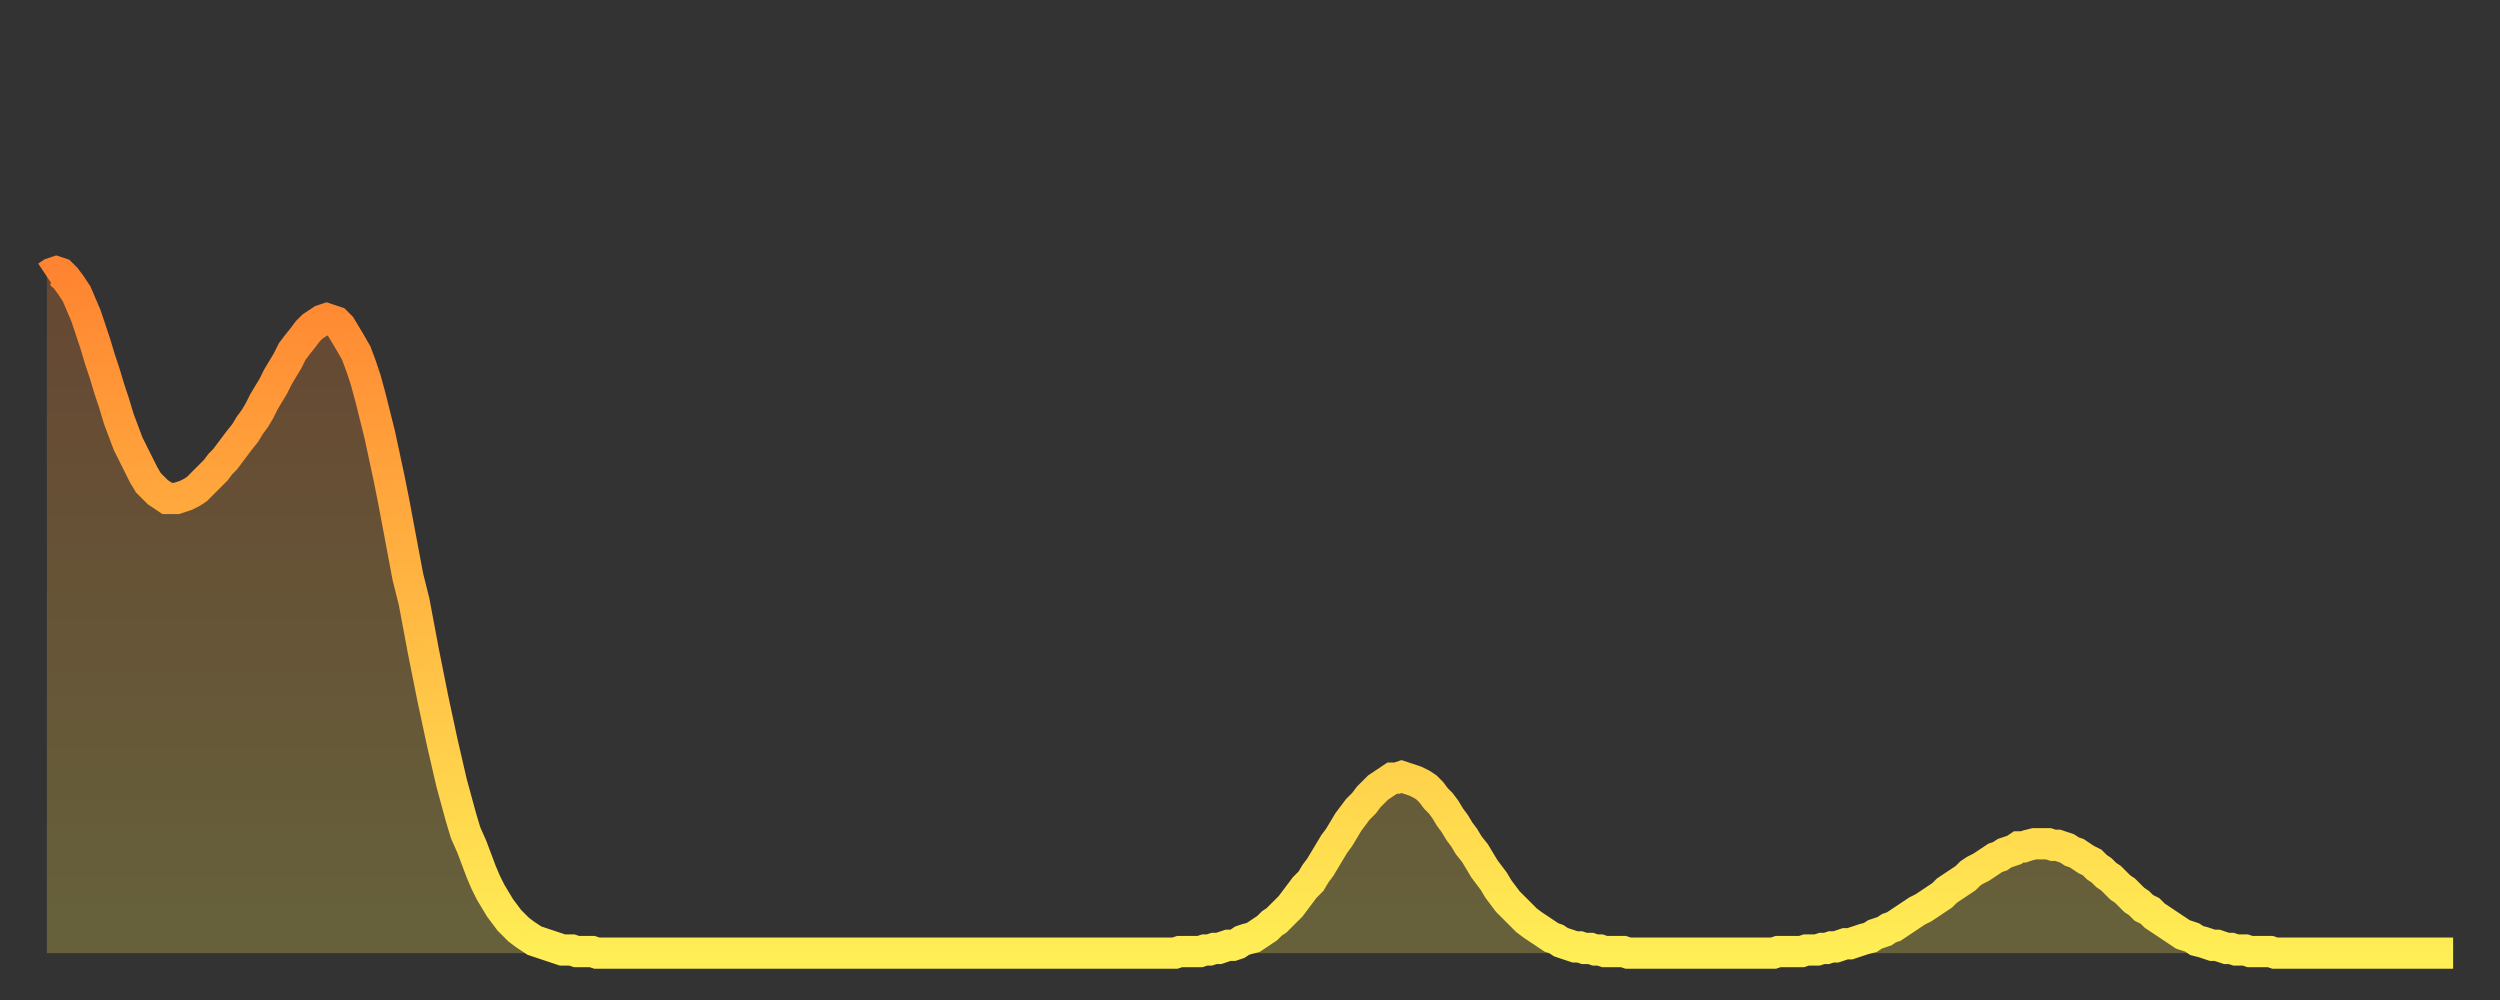 <?xml version="1.0" encoding="utf-8" ?>
<svg baseProfile="full" height="64" version="1.1" width="160" xmlns="http://www.w3.org/2000/svg" xmlns:ev="http://www.w3.org/2001/xml-events" xmlns:xlink="http://www.w3.org/1999/xlink"><rect width="100%" height="100%" fill="#333333" stroke="none"/><defs><linearGradient id="id64174" x1="0" x2="0" y1="0" y2="1"><stop offset="0%" stop-color="#ff8431" /><stop offset="50%" stop-color="#ffb943" /><stop offset="100%" stop-color="#ffee55" /></linearGradient></defs><g transform="translate(3,3)"><g><path d="M 0.0 14.7 0.3 14.5 0.6 14.4 0.9 14.5 1.2 14.8 1.5 15.2 1.9 15.8 2.2 16.5 2.5 17.2 2.8 18.1 3.1 19.0 3.4 20.0 3.7 20.9 4.0 21.9 4.3 22.8 4.6 23.8 4.9 24.6 5.2 25.4 5.6 26.2 5.9 26.8 6.2 27.4 6.5 27.9 6.8 28.2 7.1 28.5 7.4 28.7 7.7 28.9 8.0 28.9 8.3 28.9 8.6 28.8 8.9 28.7 9.3 28.5 9.6 28.3 9.9 28.0 10.2 27.7 10.5 27.4 10.8 27.1 11.1 26.7 11.4 26.4 11.7 26.0 12.0 25.6 12.3 25.2 12.7 24.7 13.0 24.2 13.3 23.8 13.6 23.3 13.9 22.7 14.2 22.2 14.5 21.7 14.8 21.1 15.1 20.6 15.4 20.1 15.7 19.5 16.0 19.1 16.4 18.6 16.7 18.2 17.0 17.9 17.3 17.7 17.6 17.5 17.9 17.4 18.2 17.5 18.5 17.6 18.8 17.9 19.1 18.4 19.4 18.9 19.8 19.6 20.1 20.4 20.4 21.3 20.7 22.4 21.0 23.6 21.3 24.8 21.6 26.2 21.9 27.6 22.2 29.1 22.5 30.7 22.8 32.3 23.1 33.9 23.5 35.5 23.8 37.1 24.1 38.7 24.4 40.2 24.7 41.7 25.0 43.1 25.3 44.5 25.6 45.8 25.9 47.1 26.2 48.2 26.5 49.3 26.8 50.3 27.2 51.2 27.5 52.0 27.8 52.8 28.1 53.5 28.4 54.1 28.7 54.6 29.0 55.1 29.3 55.5 29.6 55.9 29.9 56.2 30.2 56.5 30.6 56.8 30.9 57.0 31.2 57.2 31.5 57.3 31.8 57.4 32.1 57.5 32.4 57.6 32.7 57.7 33.0 57.8 33.3 57.8 33.6 57.8 33.9 57.9 34.3 57.9 34.6 57.9 34.9 57.9 35.2 58.0 35.5 58.0 35.8 58.0 36.1 58.0 36.4 58.0 36.7 58.0 37.0 58.0 37.3 58.0 37.7 58.0 38.0 58.0 38.3 58.0 38.6 58.0 38.9 58.0 39.2 58.0 39.5 58.0 39.8 58.0 40.1 58.0 40.4 58.0 40.7 58.0 41.0 58.0 41.4 58.0 41.7 58.0 42.0 58.0 42.3 58.0 42.6 58.0 42.9 58.0 43.2 58.0 43.5 58.0 43.8 58.0 44.1 58.0 44.4 58.0 44.7 58.0 45.1 58.0 45.4 58.0 45.7 58.0 46.0 58.0 46.3 58.0 46.6 58.0 46.9 58.0 47.2 58.0 47.5 58.0 47.8 58.0 48.1 58.0 48.5 58.0 48.8 58.0 49.1 58.0 49.4 58.0 49.7 58.0 50.0 58.0 50.3 58.0 50.6 58.0 50.9 58.0 51.2 58.0 51.5 58.0 51.8 58.0 52.2 58.0 52.5 58.0 52.8 58.0 53.1 58.0 53.4 58.0 53.7 58.0 54.0 58.0 54.3 58.0 54.6 58.0 54.9 58.0 55.2 58.0 55.6 58.0 55.9 58.0 56.2 58.0 56.5 58.0 56.8 58.0 57.1 58.0 57.4 58.0 57.7 58.0 58.0 58.0 58.3 58.0 58.6 58.0 58.9 58.0 59.3 58.0 59.6 58.0 59.9 58.0 60.2 58.0 60.5 58.0 60.8 58.0 61.1 58.0 61.4 58.0 61.7 58.0 62.0 58.0 62.3 58.0 62.6 58.0 63.0 58.0 63.3 58.0 63.6 58.0 63.9 58.0 64.2 58.0 64.5 58.0 64.8 58.0 65.1 58.0 65.4 58.0 65.7 58.0 66.0 58.0 66.4 58.0 66.7 58.0 67.0 58.0 67.3 58.0 67.6 58.0 67.9 58.0 68.2 58.0 68.5 58.0 68.8 58.0 69.1 58.0 69.4 58.0 69.7 58.0 70.1 58.0 70.4 58.0 70.7 58.0 71.0 58.0 71.3 58.0 71.6 58.0 71.9 58.0 72.2 58.0 72.5 57.9 72.8 57.9 73.1 57.9 73.5 57.9 73.8 57.9 74.1 57.8 74.4 57.8 74.7 57.7 75.0 57.7 75.3 57.6 75.6 57.5 75.9 57.5 76.2 57.4 76.5 57.2 76.8 57.1 77.2 57.0 77.5 56.8 77.8 56.6 78.1 56.4 78.4 56.1 78.7 55.9 79.0 55.6 79.3 55.3 79.6 55.0 79.9 54.6 80.2 54.2 80.5 53.8 80.9 53.4 81.2 52.9 81.5 52.5 81.8 52.0 82.1 51.5 82.4 51.0 82.7 50.6 83.0 50.1 83.3 49.6 83.6 49.2 83.9 48.8 84.3 48.4 84.6 48.0 84.9 47.7 85.2 47.4 85.5 47.2 85.8 47.0 86.1 46.8 86.4 46.8 86.7 46.7 87.0 46.8 87.3 46.9 87.6 47.0 88.0 47.2 88.3 47.4 88.6 47.7 88.9 48.1 89.2 48.4 89.5 48.8 89.8 49.3 90.1 49.7 90.4 50.2 90.7 50.6 91.0 51.1 91.4 51.6 91.7 52.1 92.0 52.6 92.3 53.0 92.6 53.4 92.9 53.9 93.2 54.3 93.5 54.7 93.8 55.0 94.1 55.3 94.4 55.6 94.7 55.9 95.1 56.2 95.4 56.4 95.7 56.6 96.0 56.8 96.3 57.0 96.6 57.1 96.9 57.3 97.2 57.4 97.5 57.5 97.8 57.6 98.1 57.6 98.4 57.7 98.8 57.7 99.1 57.8 99.4 57.8 99.7 57.9 100.0 57.9 100.3 57.9 100.6 57.9 100.9 57.9 101.2 58.0 101.5 58.0 101.8 58.0 102.2 58.0 102.5 58.0 102.8 58.0 103.1 58.0 103.4 58.0 103.7 58.0 104.0 58.0 104.3 58.0 104.6 58.0 104.9 58.0 105.2 58.0 105.5 58.0 105.9 58.0 106.2 58.0 106.5 58.0 106.8 58.0 107.1 58.0 107.4 58.0 107.7 58.0 108.0 58.0 108.3 58.0 108.6 58.0 108.9 58.0 109.3 58.0 109.6 58.0 109.9 58.0 110.2 58.0 110.5 58.0 110.8 57.9 111.1 57.9 111.4 57.9 111.7 57.9 112.0 57.9 112.3 57.9 112.6 57.8 113.0 57.8 113.3 57.8 113.6 57.7 113.9 57.7 114.2 57.6 114.5 57.6 114.8 57.5 115.1 57.4 115.4 57.4 115.7 57.3 116.0 57.2 116.3 57.1 116.7 57.0 117.0 56.8 117.3 56.7 117.6 56.6 117.9 56.4 118.2 56.3 118.5 56.1 118.8 55.9 119.1 55.7 119.4 55.5 119.7 55.3 120.1 55.1 120.4 54.9 120.7 54.7 121.0 54.5 121.3 54.3 121.6 54.0 121.9 53.8 122.2 53.6 122.5 53.4 122.8 53.2 123.1 52.9 123.4 52.7 123.8 52.5 124.1 52.3 124.4 52.1 124.7 51.9 125.0 51.8 125.3 51.6 125.6 51.5 125.9 51.4 126.2 51.2 126.5 51.2 126.8 51.1 127.2 51.0 127.5 51.0 127.8 51.0 128.1 51.0 128.4 51.1 128.7 51.1 129.0 51.2 129.3 51.3 129.6 51.5 129.9 51.6 130.2 51.8 130.5 52.0 130.9 52.2 131.2 52.5 131.5 52.7 131.8 53.0 132.1 53.2 132.4 53.5 132.7 53.8 133.0 54.0 133.3 54.3 133.6 54.6 133.9 54.8 134.2 55.1 134.6 55.3 134.9 55.6 135.2 55.8 135.5 56.0 135.8 56.2 136.1 56.4 136.4 56.6 136.7 56.8 137.0 56.9 137.3 57.0 137.6 57.2 138.0 57.3 138.3 57.4 138.6 57.5 138.9 57.5 139.2 57.6 139.5 57.7 139.8 57.7 140.1 57.8 140.4 57.8 140.7 57.8 141.0 57.9 141.3 57.9 141.7 57.9 142.0 57.9 142.3 57.9 142.6 58.0 142.9 58.0 143.2 58.0 143.5 58.0 143.8 58.0 144.1 58.0 144.4 58.0 144.7 58.0 145.1 58.0 145.4 58.0 145.7 58.0 146.0 58.0 146.3 58.0 146.6 58.0 146.9 58.0 147.2 58.0 147.5 58.0 147.8 58.0 148.1 58.0 148.4 58.0 148.8 58.0 149.1 58.0 149.4 58.0 149.7 58.0 150.0 58.0 150.3 58.0 150.6 58.0 150.9 58.0 151.2 58.0 151.5 58.0 151.8 58.0 152.1 58.0 152.5 58.0 152.8 58.0 153.1 58.0 153.4 58.0 153.7 58.0 154.0 58.0" fill="none" id="graph-curve" opacity="1" stroke="url(#id64174)" stroke-width="2" /><path d="M 0 58 L 0.0 14.7 0.3 14.5 0.6 14.4 0.9 14.5 1.2 14.8 1.5 15.2 1.9 15.8 2.2 16.5 2.5 17.2 2.8 18.1 3.1 19.0 3.4 20.0 3.7 20.9 4.0 21.9 4.3 22.8 4.6 23.8 4.9 24.6 5.2 25.4 5.6 26.2 5.9 26.8 6.2 27.4 6.5 27.9 6.8 28.2 7.1 28.5 7.4 28.7 7.7 28.9 8.0 28.9 8.3 28.9 8.6 28.8 8.9 28.7 9.3 28.5 9.6 28.3 9.9 28.0 10.2 27.7 10.5 27.4 10.8 27.1 11.1 26.7 11.4 26.4 11.7 26.0 12.0 25.6 12.3 25.2 12.7 24.7 13.0 24.2 13.3 23.8 13.6 23.3 13.9 22.7 14.2 22.2 14.5 21.7 14.8 21.1 15.1 20.6 15.4 20.1 15.7 19.5 16.0 19.1 16.4 18.6 16.7 18.2 17.0 17.9 17.3 17.7 17.6 17.5 17.9 17.4 18.2 17.5 18.5 17.6 18.8 17.9 19.1 18.4 19.4 18.9 19.8 19.6 20.1 20.4 20.4 21.3 20.7 22.4 21.0 23.6 21.3 24.8 21.6 26.2 21.9 27.6 22.2 29.1 22.5 30.7 22.8 32.3 23.1 33.9 23.5 35.5 23.8 37.1 24.1 38.7 24.4 40.2 24.7 41.7 25.0 43.1 25.3 44.5 25.6 45.8 25.9 47.1 26.2 48.2 26.5 49.3 26.8 50.3 27.2 51.2 27.5 52.0 27.8 52.8 28.1 53.5 28.4 54.1 28.7 54.6 29.0 55.1 29.3 55.5 29.6 55.9 29.9 56.2 30.2 56.5 30.6 56.8 30.9 57.0 31.2 57.2 31.5 57.3 31.8 57.4 32.1 57.5 32.4 57.6 32.7 57.7 33.0 57.8 33.3 57.8 33.6 57.8 33.9 57.9 34.3 57.9 34.6 57.9 34.9 57.9 35.2 58.0 35.5 58.0 35.8 58.0 36.1 58.0 36.4 58.0 36.7 58.0 37.0 58.0 37.3 58.0 37.7 58.0 38.0 58.0 38.3 58.0 38.6 58.0 38.9 58.0 39.2 58.0 39.5 58.0 39.8 58.0 40.1 58.0 40.4 58.0 40.7 58.0 41.0 58.0 41.4 58.0 41.7 58.0 42.0 58.0 42.3 58.0 42.6 58.0 42.9 58.0 43.2 58.0 43.5 58.0 43.8 58.0 44.1 58.0 44.4 58.0 44.7 58.0 45.1 58.0 45.4 58.0 45.7 58.0 46.0 58.0 46.3 58.0 46.6 58.0 46.9 58.0 47.2 58.0 47.5 58.0 47.8 58.0 48.1 58.0 48.5 58.0 48.8 58.0 49.1 58.0 49.4 58.0 49.7 58.0 50.0 58.0 50.3 58.0 50.6 58.0 50.9 58.0 51.2 58.0 51.5 58.0 51.8 58.0 52.2 58.0 52.5 58.0 52.8 58.0 53.1 58.0 53.4 58.0 53.7 58.0 54.0 58.0 54.3 58.0 54.6 58.0 54.9 58.0 55.2 58.0 55.6 58.0 55.9 58.0 56.2 58.0 56.5 58.0 56.8 58.0 57.1 58.0 57.4 58.0 57.7 58.0 58.0 58.0 58.3 58.0 58.6 58.0 58.9 58.0 59.3 58.0 59.6 58.0 59.9 58.0 60.2 58.0 60.5 58.0 60.8 58.0 61.1 58.0 61.4 58.0 61.7 58.0 62.0 58.0 62.3 58.0 62.6 58.0 63.0 58.0 63.3 58.0 63.6 58.0 63.9 58.0 64.2 58.0 64.5 58.0 64.8 58.0 65.1 58.0 65.4 58.0 65.7 58.0 66.0 58.0 66.4 58.0 66.7 58.0 67.0 58.0 67.3 58.0 67.6 58.0 67.9 58.0 68.2 58.0 68.5 58.0 68.8 58.0 69.1 58.0 69.4 58.0 69.7 58.0 70.1 58.0 70.4 58.0 70.7 58.0 71.0 58.0 71.3 58.0 71.6 58.0 71.9 58.0 72.2 58.0 72.5 57.9 72.8 57.9 73.1 57.9 73.5 57.9 73.8 57.9 74.1 57.8 74.4 57.8 74.7 57.7 75.0 57.7 75.3 57.6 75.6 57.5 75.9 57.5 76.2 57.4 76.5 57.2 76.8 57.1 77.2 57.0 77.5 56.8 77.8 56.6 78.1 56.4 78.4 56.1 78.7 55.9 79.0 55.6 79.3 55.3 79.6 55.0 79.9 54.6 80.2 54.2 80.5 53.8 80.9 53.4 81.2 52.9 81.5 52.5 81.8 52.0 82.1 51.5 82.4 51.0 82.7 50.6 83.0 50.1 83.3 49.6 83.6 49.2 83.9 48.8 84.3 48.4 84.6 48.0 84.9 47.7 85.2 47.4 85.5 47.2 85.8 47.0 86.1 46.8 86.4 46.8 86.7 46.7 87.0 46.8 87.3 46.9 87.6 47.0 88.0 47.2 88.3 47.4 88.6 47.7 88.9 48.1 89.2 48.4 89.5 48.8 89.8 49.3 90.1 49.7 90.4 50.2 90.7 50.6 91.0 51.1 91.4 51.6 91.7 52.1 92.0 52.6 92.3 53.0 92.6 53.4 92.9 53.9 93.2 54.3 93.5 54.7 93.8 55.0 94.1 55.3 94.4 55.6 94.7 55.9 95.1 56.2 95.4 56.4 95.7 56.6 96.0 56.8 96.3 57.0 96.6 57.1 96.9 57.3 97.2 57.4 97.5 57.5 97.8 57.6 98.1 57.6 98.4 57.7 98.8 57.7 99.1 57.8 99.4 57.8 99.7 57.9 100.0 57.9 100.3 57.9 100.6 57.9 100.9 57.9 101.2 58.0 101.5 58.0 101.8 58.0 102.2 58.0 102.5 58.0 102.8 58.0 103.1 58.0 103.4 58.0 103.7 58.0 104.0 58.0 104.3 58.0 104.6 58.0 104.9 58.0 105.2 58.0 105.5 58.0 105.9 58.0 106.2 58.0 106.5 58.0 106.8 58.0 107.1 58.0 107.4 58.0 107.7 58.0 108.0 58.0 108.3 58.0 108.6 58.0 108.9 58.0 109.3 58.0 109.6 58.0 109.9 58.0 110.2 58.0 110.5 58.0 110.8 57.9 111.1 57.9 111.4 57.9 111.7 57.9 112.0 57.9 112.3 57.9 112.6 57.8 113.0 57.8 113.3 57.8 113.6 57.7 113.9 57.7 114.2 57.6 114.5 57.6 114.8 57.5 115.1 57.4 115.4 57.4 115.7 57.3 116.0 57.2 116.3 57.1 116.7 57.0 117.0 56.8 117.3 56.7 117.6 56.6 117.9 56.4 118.2 56.3 118.5 56.1 118.8 55.9 119.1 55.7 119.4 55.5 119.7 55.3 120.1 55.1 120.4 54.9 120.7 54.7 121.0 54.5 121.3 54.3 121.6 54.0 121.9 53.8 122.2 53.6 122.5 53.4 122.8 53.2 123.1 52.9 123.4 52.7 123.8 52.5 124.1 52.3 124.4 52.1 124.7 51.9 125.0 51.8 125.3 51.6 125.6 51.5 125.9 51.4 126.2 51.2 126.5 51.2 126.8 51.1 127.2 51.0 127.5 51.0 127.8 51.0 128.1 51.0 128.4 51.1 128.7 51.1 129.0 51.2 129.3 51.3 129.6 51.5 129.9 51.6 130.2 51.8 130.5 52.0 130.9 52.2 131.2 52.5 131.5 52.7 131.8 53.0 132.1 53.2 132.4 53.5 132.7 53.8 133.0 54.0 133.3 54.3 133.6 54.6 133.9 54.8 134.2 55.1 134.6 55.3 134.9 55.6 135.2 55.8 135.5 56.0 135.8 56.2 136.1 56.4 136.4 56.6 136.7 56.8 137.0 56.9 137.3 57.0 137.6 57.2 138.0 57.3 138.3 57.4 138.6 57.5 138.9 57.5 139.2 57.6 139.5 57.7 139.8 57.7 140.1 57.8 140.4 57.8 140.7 57.8 141.0 57.9 141.3 57.9 141.7 57.9 142.0 57.9 142.3 57.9 142.6 58.0 142.9 58.0 143.2 58.0 143.5 58.0 143.8 58.0 144.1 58.0 144.4 58.0 144.7 58.0 145.1 58.0 145.4 58.0 145.7 58.0 146.0 58.0 146.3 58.0 146.6 58.0 146.9 58.0 147.2 58.0 147.5 58.0 147.8 58.0 148.1 58.0 148.4 58.0 148.8 58.0 149.1 58.0 149.4 58.0 149.7 58.0 150.0 58.0 150.3 58.0 150.6 58.0 150.9 58.0 151.2 58.0 151.5 58.0 151.8 58.0 152.1 58.0 152.5 58.0 152.8 58.0 153.1 58.0 153.4 58.0 153.7 58.0 154.0 58.0 154 58" fill="url(#id64174)" fill-opacity=".25" id="graph-shadow" /></g></g></svg>